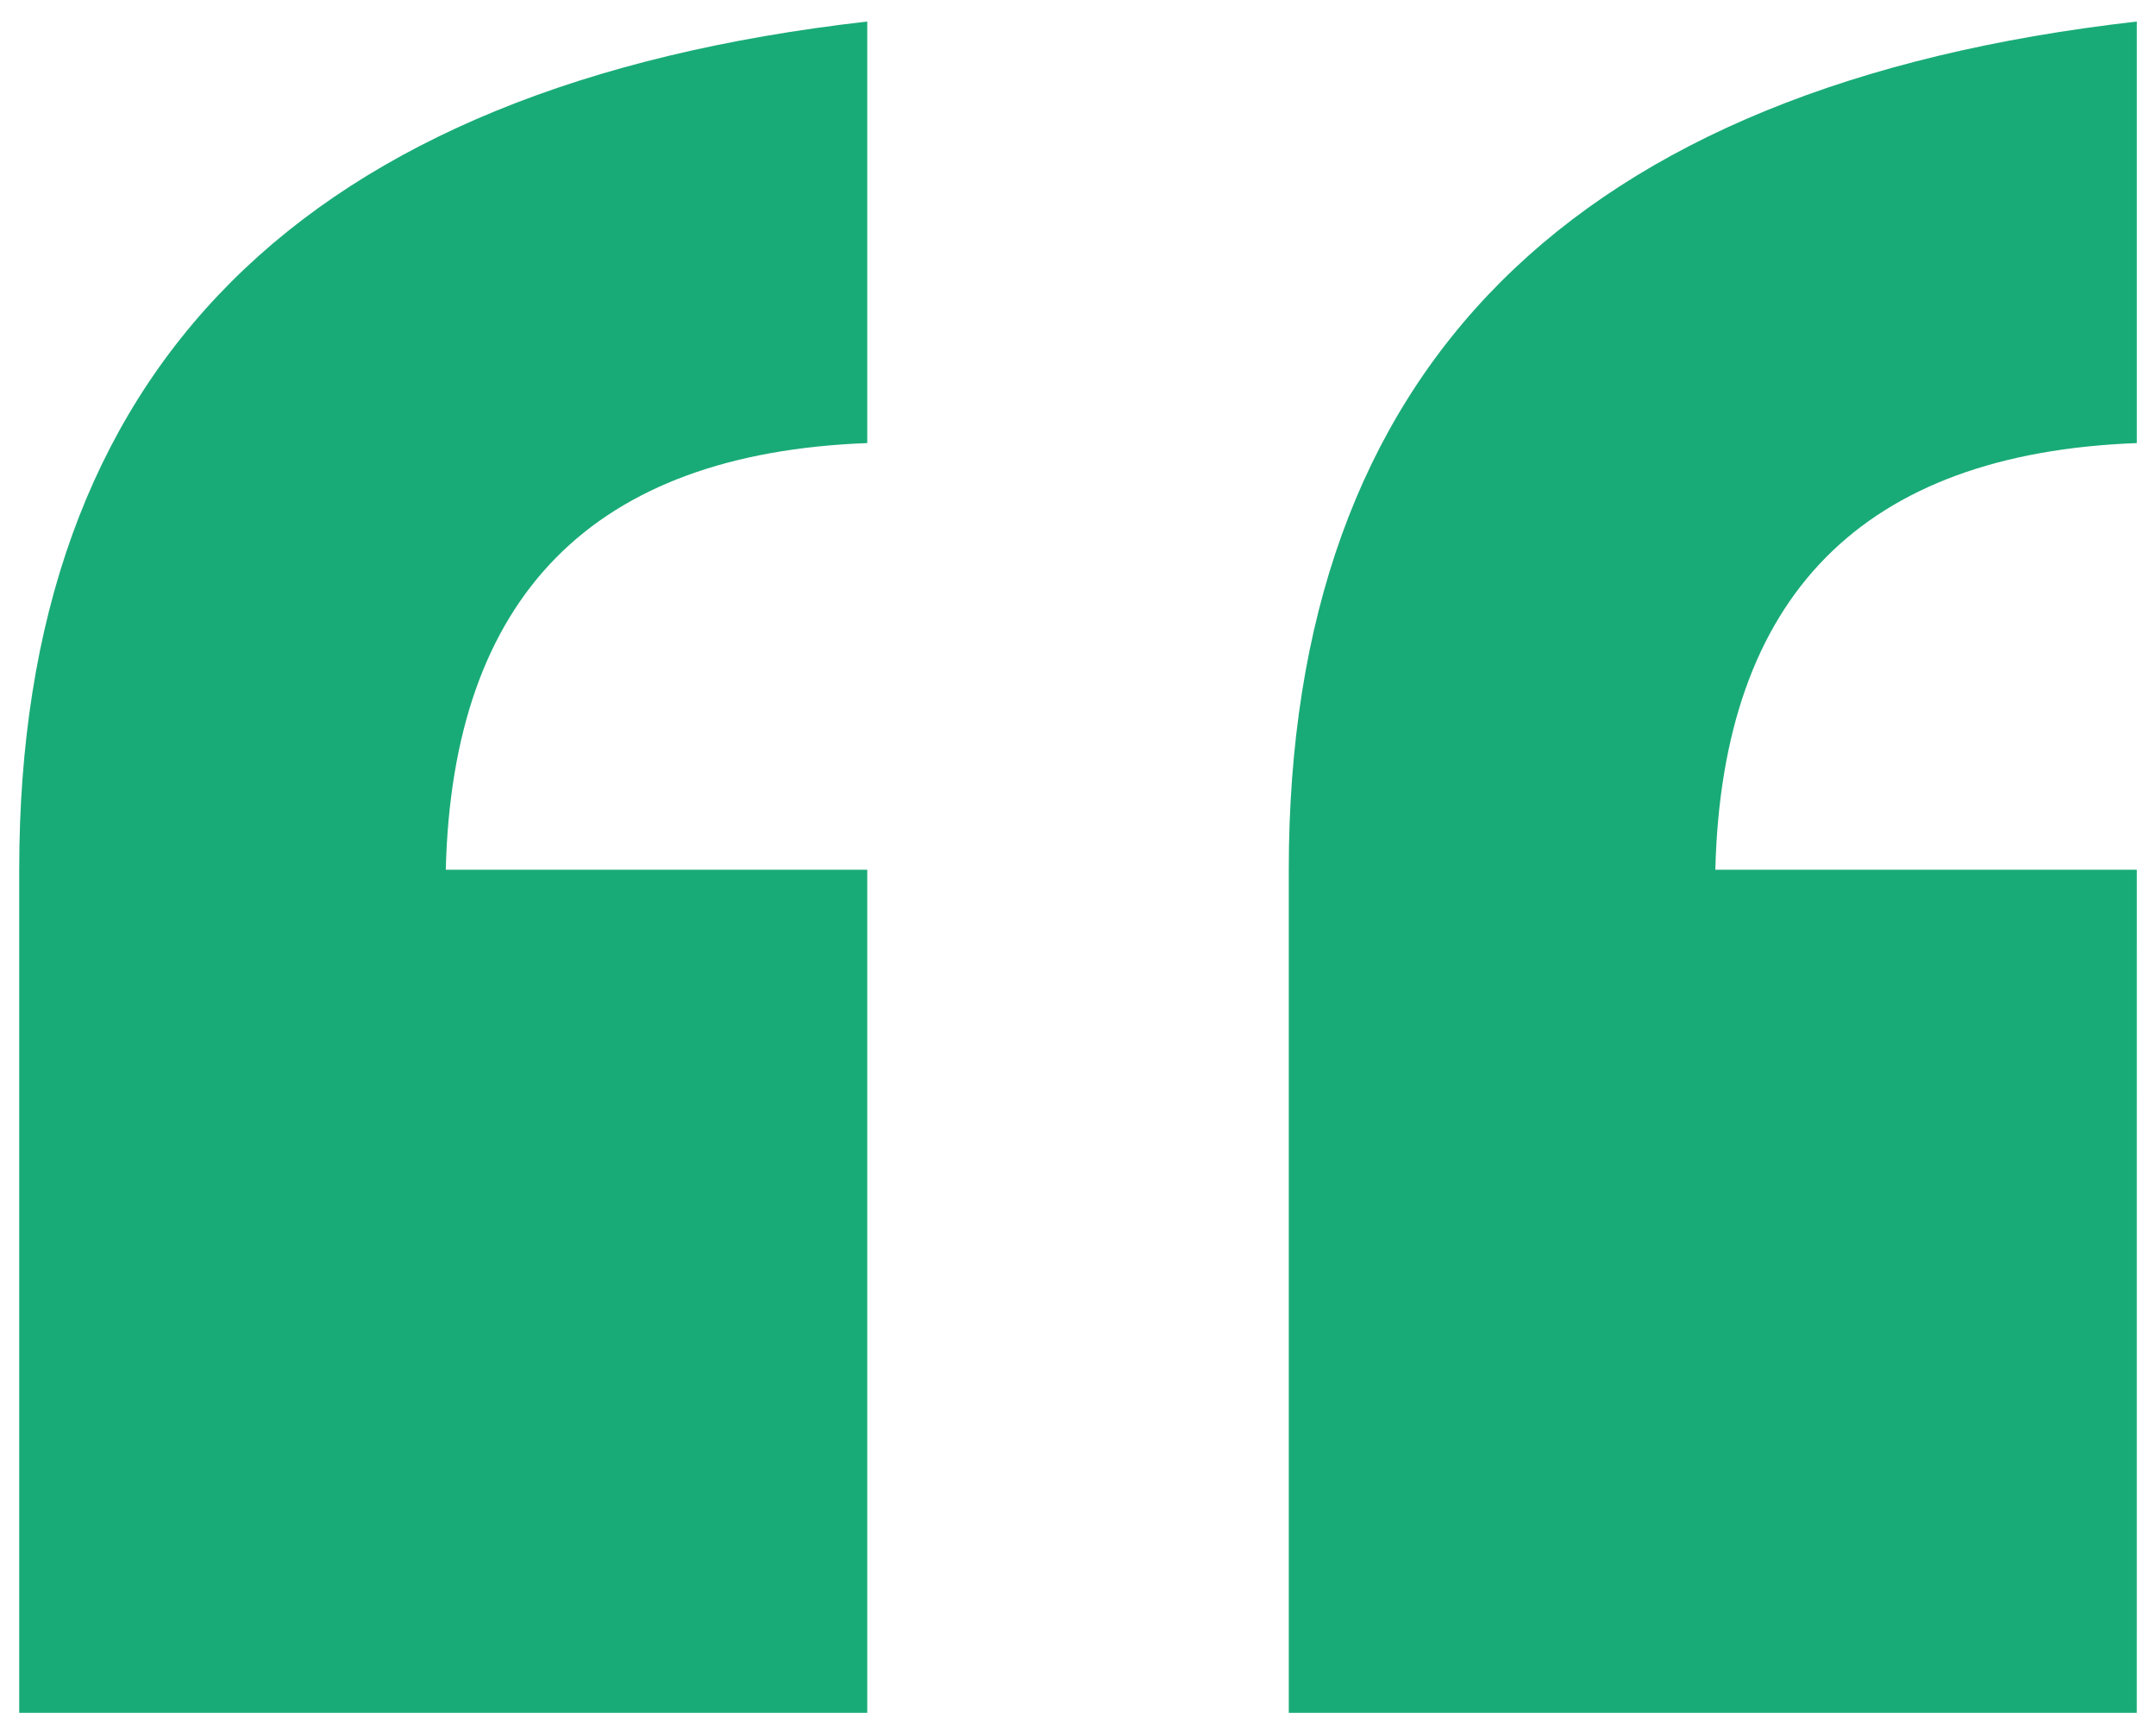 <svg xmlns="http://www.w3.org/2000/svg" width="56.099" height="45.06" viewBox="0 0 56.099 45.06">
  <g id="Group_597" data-name="Group 597" transform="translate(0.5 0.56)">
    <g id="Group_597-2" data-name="Group 597" transform="translate(0 0)" style="isolation: isolate">
      <path id="Path_1420" data-name="Path 1420" d="M258.432,2828.363H236.366V2806.43q0-19.556,22.066-22.067v10.967q-10.7.4-10.967,11.1h10.967Zm33.033,0H269.4V2806.43q0-19.556,22.066-22.067v10.967q-10.7.4-10.967,11.1h10.967Z" transform="translate(-236.366 -2784.363)" fill="#19ab77" stroke="rgba(0,0,0,0)" stroke-width="1"/>
    </g>
  </g>
</svg>
